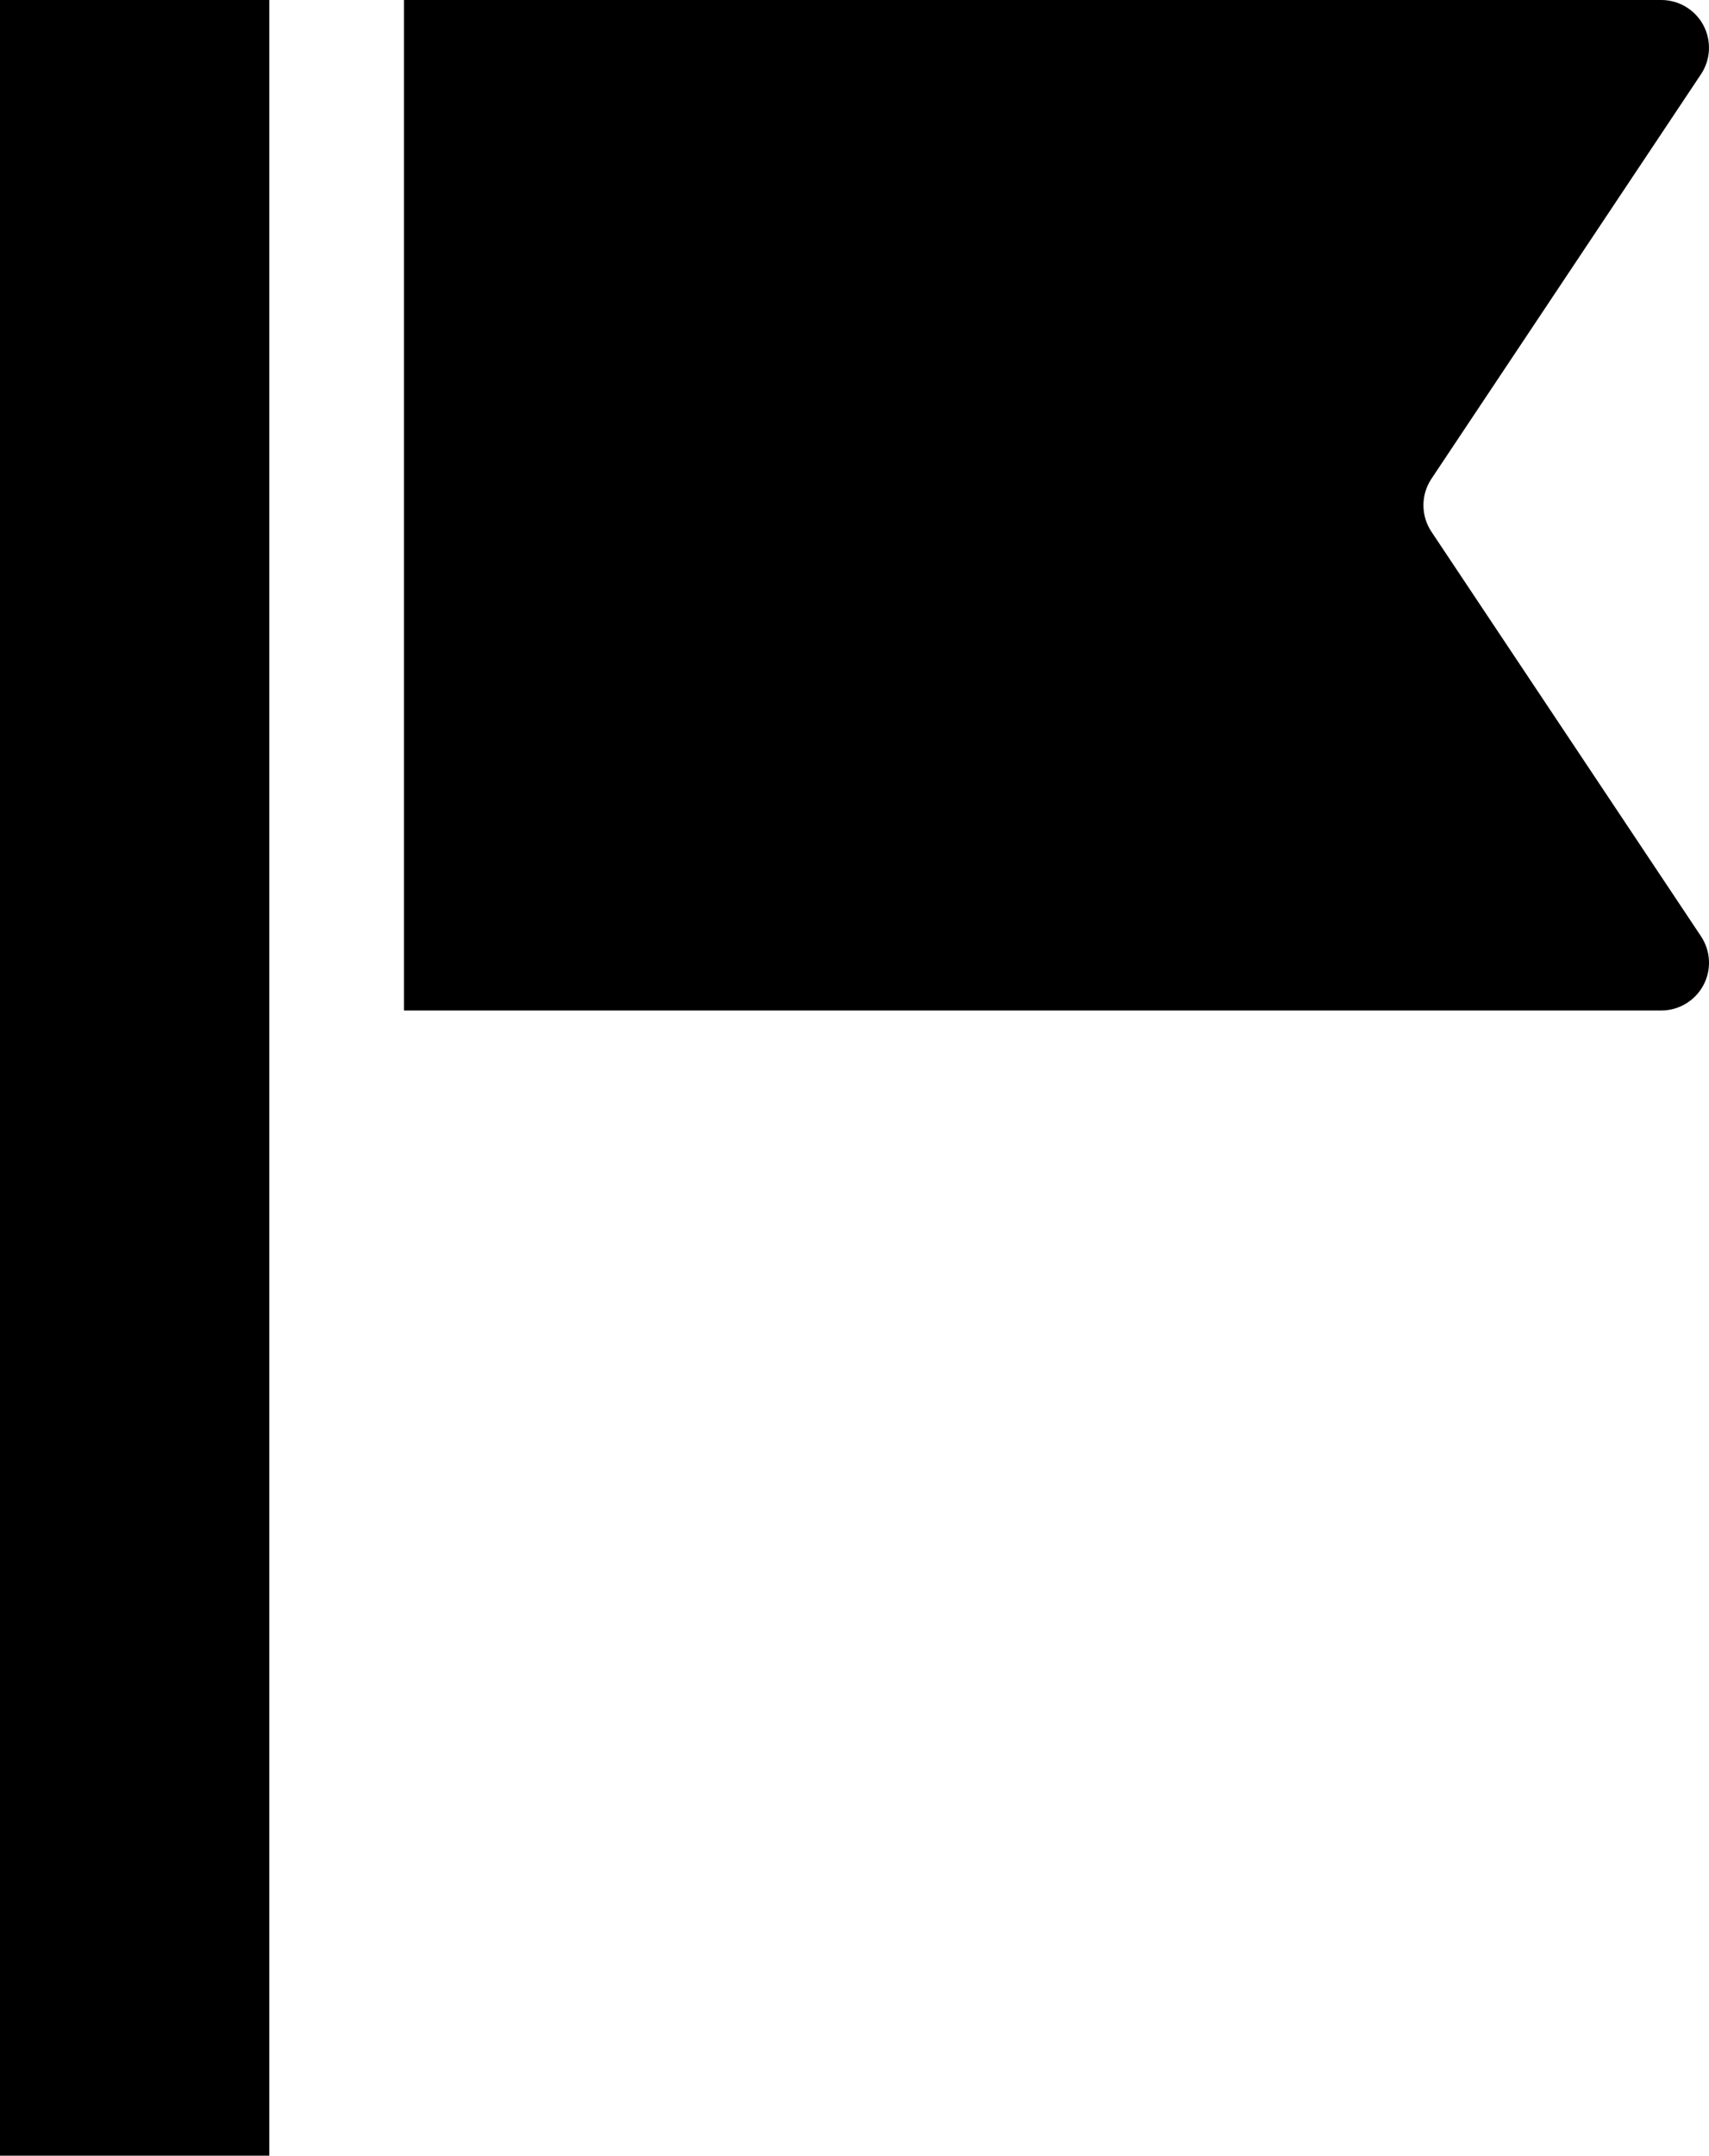 <?xml version="1.0" encoding="utf-8"?>
<!-- Generator: Adobe Illustrator 20.1.0, SVG Export Plug-In . SVG Version: 6.00 Build 0)  -->
<svg version="1.1" id="レイヤー_1" xmlns="http://www.w3.org/2000/svg" xmlns:xlink="http://www.w3.org/1999/xlink" x="0px"
	 y="0px" width="33.317px" height="42px" viewBox="0 0 33.317 42" style="enable-background:new 0 0 33.317 42;"
	 xml:space="preserve">
<g>
	<path d="M33.161,18.242c0.19,0.285,0.208,0.652,0.046,0.955c-0.163,0.302-0.478,0.491-0.82,0.491H7.875V0h24.512
		c0.342,0,0.658,0.189,0.82,0.491c0.161,0.302,0.144,0.67-0.046,0.955l-5.255,7.882c-0.208,0.312-0.208,0.72,0,1.032L33.161,18.242z
		"/>
	<rect width="5.25" height="42"/>
</g>
</svg>
